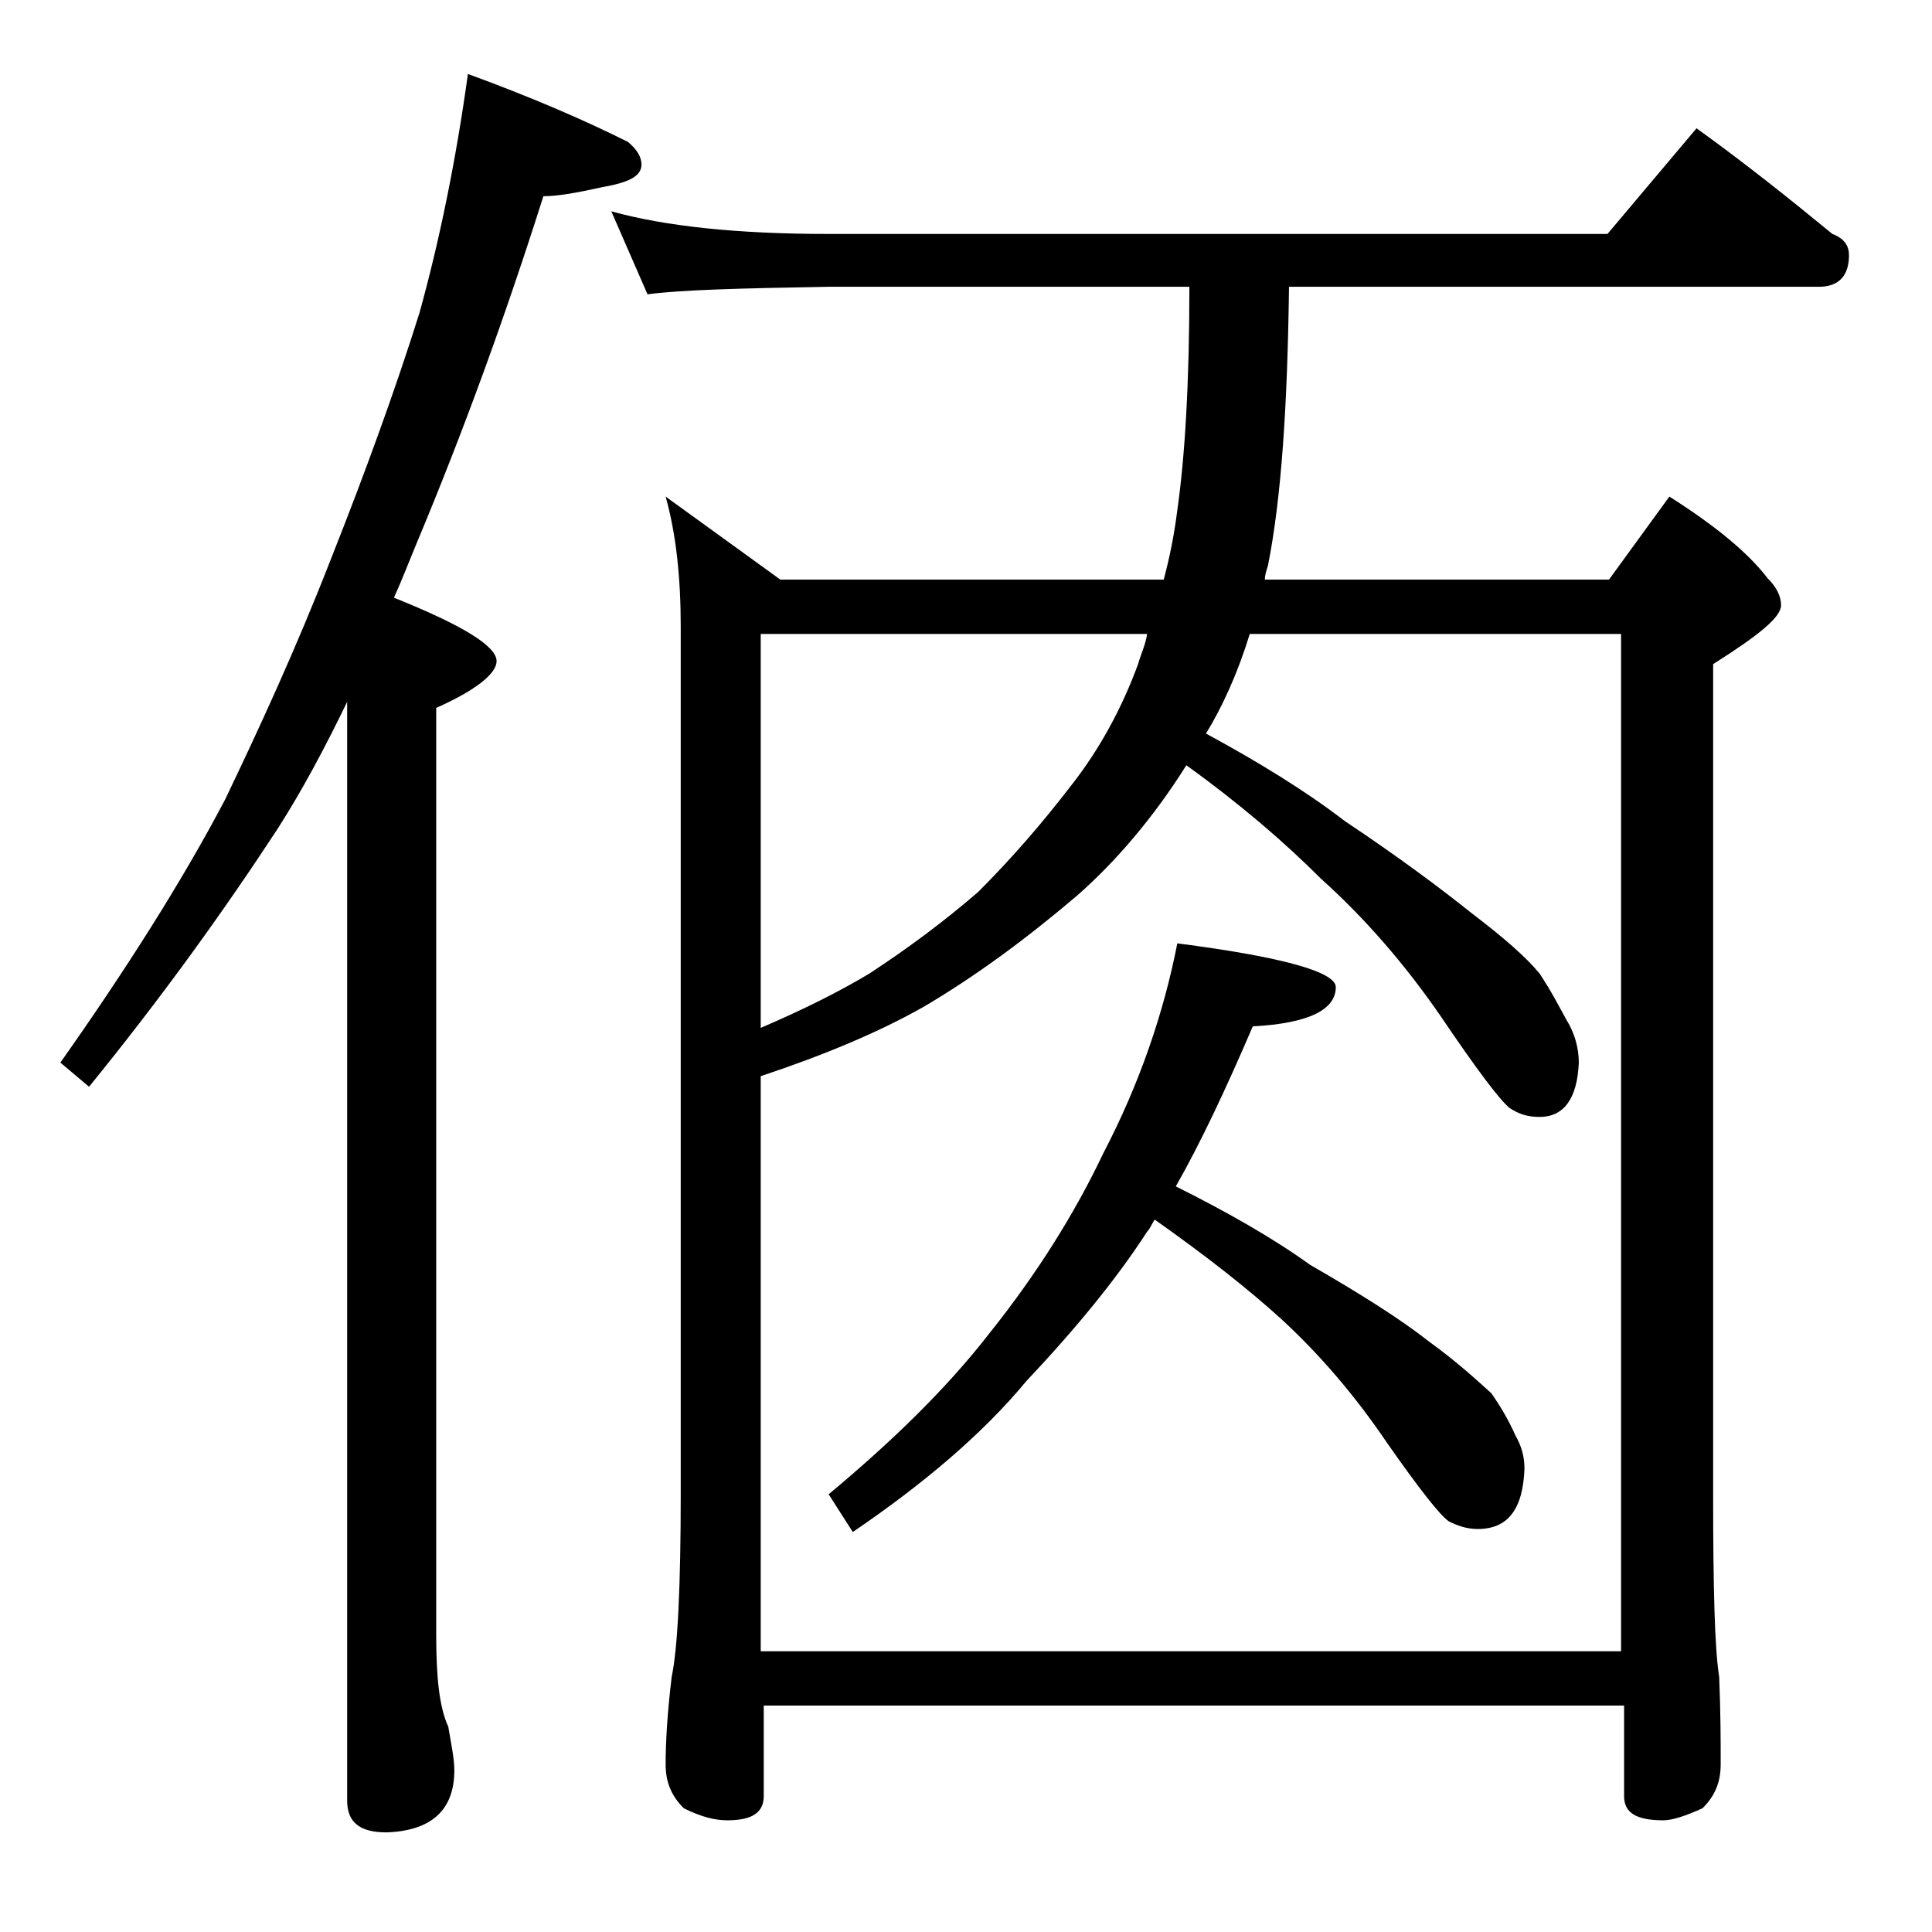 <?xml version="1.0" encoding="utf-8"?>
<!-- Generator: Adobe Illustrator 18.0.0, SVG Export Plug-In . SVG Version: 6.00 Build 0)  -->
<!DOCTYPE svg PUBLIC "-//W3C//DTD SVG 1.1//EN" "http://www.w3.org/Graphics/SVG/1.1/DTD/svg11.dtd">
<svg version="1.1" id="Layer_1" xmlns="http://www.w3.org/2000/svg" xmlns:xlink="http://www.w3.org/1999/xlink" x="0px" y="0px"
	 viewBox="0 0 128 128" enable-background="new 0 0 128 128" xml:space="preserve">
<path d="M31,4.9c4.1,1.5,7.6,3,10.6,4.5c0.6,0.5,0.9,1,0.9,1.5c0,0.8-0.9,1.2-2.6,1.5c-1.8,0.4-3,0.6-3.9,0.6
	c-2.5,7.9-5.3,15.6-8.4,23c-0.5,1.2-1,2.5-1.5,3.6c4.5,1.8,6.8,3.2,6.8,4.2c0,0.8-1.3,1.9-4,3.1v61.4c0,2.8,0.2,4.8,0.8,6.1
	c0.2,1.2,0.4,2.1,0.4,2.9c0,2.6-1.5,4-4.5,4.1c-1.8,0-2.6-0.7-2.6-2.1V46.5c-1.5,3.1-3,5.9-4.6,8.4C14.8,60.4,10.7,66.1,5.9,72
	L4,70.4c4.3-6.1,8-11.9,10.9-17.4c2.3-4.8,4.7-10,7-15.9c2.3-5.8,4.3-11.3,5.9-16.4C29.1,16,30.2,10.7,31,4.9z M40.5,14
	c3.6,1,8.4,1.5,14.4,1.5h51.6l5.9-7c3.2,2.3,6.2,4.7,9,7c0.8,0.3,1.1,0.8,1.1,1.4c0,1.4-0.7,2.1-2,2.1H85.4
	c-0.1,7.8-0.5,14-1.4,18.5c-0.1,0.3-0.2,0.6-0.2,0.9h22.8l4-5.5c3,1.9,5.2,3.7,6.5,5.4c0.6,0.6,0.9,1.2,0.9,1.8c0,0.8-1.5,2-4.5,3.9
	V99c0,6.2,0.1,10.2,0.4,12.1c0.1,2.4,0.1,4.3,0.1,5.8c0,1.2-0.4,2.1-1.2,2.9c-1.1,0.5-2,0.8-2.6,0.8c-1.8,0-2.6-0.5-2.6-1.6v-6h-57
	v6c0,1.1-0.8,1.6-2.4,1.6c-0.8,0-1.7-0.2-2.9-0.8c-0.8-0.8-1.2-1.7-1.2-2.9c0-1.4,0.1-3.3,0.4-5.8c0.4-1.9,0.6-6,0.6-12.1V41.5
	c0-3.2-0.3-6.1-1-8.6l7.6,5.5h25.4c0.4-1.5,0.7-3,0.9-4.6c0.5-3.5,0.8-8.4,0.8-14.8H54.9c-5.8,0.1-9.8,0.2-12,0.5L40.5,14z
	 M78.6,50.7c-2.2,3.5-4.7,6.4-7.2,8.6c-3.4,2.9-6.8,5.4-10.2,7.4c-3,1.7-6.6,3.2-10.8,4.6v38.1h57V42H82.8c-0.8,2.6-1.8,4.8-2.9,6.6
	c3.5,1.9,6.6,3.8,9.2,5.8c3.6,2.4,6.4,4.5,8.4,6.1c2.1,1.6,3.6,2.9,4.5,4c0.8,1.2,1.3,2.2,1.8,3.1c0.5,0.8,0.8,1.8,0.8,2.8
	c-0.1,2.4-1,3.6-2.6,3.6c-0.8,0-1.4-0.2-2-0.6c-0.7-0.6-2.2-2.6-4.5-6c-2.4-3.5-5.1-6.6-8-9.2C85.1,55.8,82.2,53.3,78.6,50.7z
	 M50.4,68.1c2.8-1.2,5.2-2.4,7.2-3.6c2.6-1.7,5-3.5,7.2-5.4c2.2-2.2,4.2-4.5,6.2-7.1c1.8-2.3,3.3-5,4.4-8c0.2-0.7,0.5-1.3,0.6-2
	H50.4V68.1z M78,62.5c7,0.9,10.5,1.9,10.5,2.9c0,1.5-1.8,2.4-5.5,2.6c-1.8,4.2-3.5,7.8-5.1,10.6c3.4,1.7,6.4,3.4,8.9,5.2
	c3.3,1.9,6,3.6,7.9,5.1c1.8,1.3,3.1,2.5,4.1,3.4c0.7,1,1.2,1.9,1.6,2.8c0.4,0.7,0.6,1.4,0.6,2.2c-0.1,2.7-1.1,4-3.1,4
	c-0.7,0-1.3-0.2-1.9-0.5c-0.6-0.4-2-2.2-4.1-5.2c-2.1-3.1-4.4-5.8-7-8.2c-2.2-2-5-4.2-8.4-6.6c-0.2,0.3-0.3,0.6-0.5,0.8
	c-2,3.1-4.7,6.4-8,9.9c-2.9,3.5-6.8,6.8-11.5,10L54.9,99c4.2-3.5,7.8-7,10.6-10.6c3.2-4,5.7-8,7.6-12C75.5,71.8,77.1,67.1,78,62.5z"
	/>
</svg>
